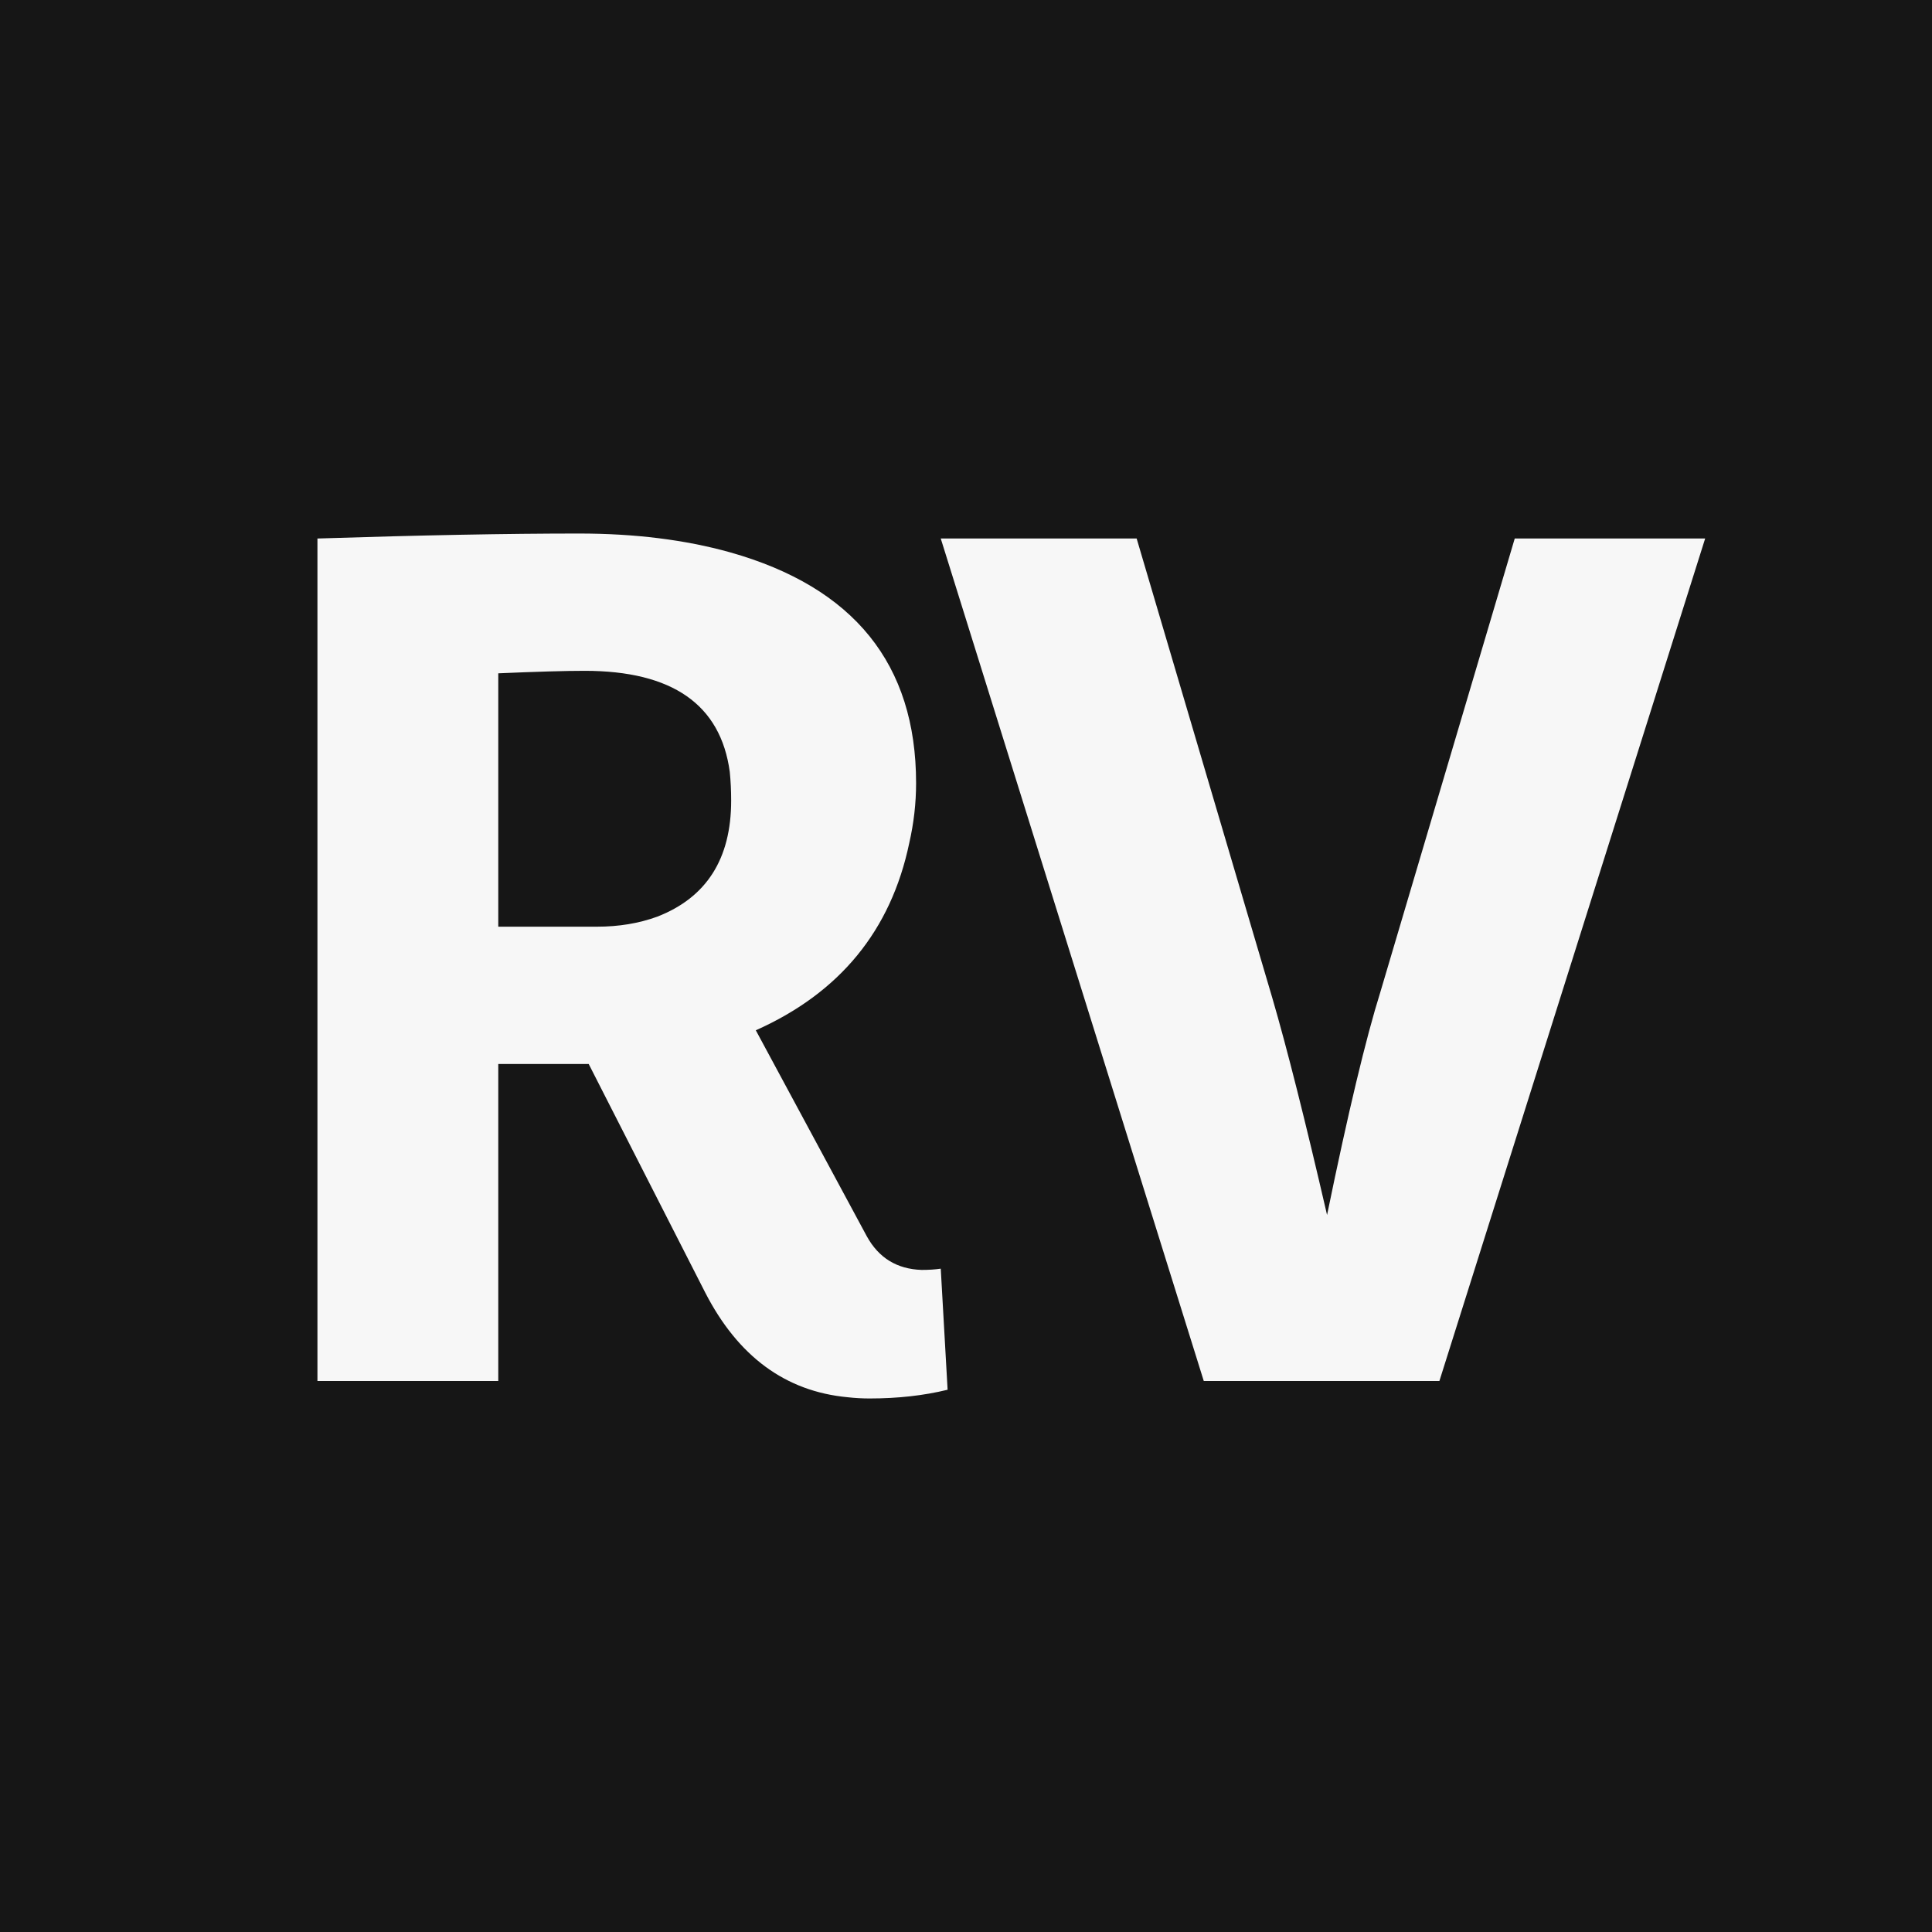 <svg width="150" height="150" viewBox="0 0 150 150" fill="none" xmlns="http://www.w3.org/2000/svg">
<rect width="150" height="150" fill="#161616"/>
<path d="M93.461 107.221H111.754L132.388 41.81H117.604L107.181 76.987C106.047 80.604 104.664 86.386 103.033 94.332C101.331 86.968 99.913 81.347 98.779 77.471L88.249 41.81H73.04L93.461 107.221Z" fill="#F7F7F7"/>
<path fill-rule="evenodd" clip-rule="evenodd" d="M24.646 107.221H38.686V82.607H45.28H45.706L54.746 100.341C57.299 105.315 60.986 108.028 65.807 108.481C66.375 108.545 66.942 108.577 67.509 108.577C69.707 108.577 71.728 108.351 73.572 107.899L73.04 98.499C72.614 98.564 72.118 98.596 71.551 98.596C69.636 98.532 68.218 97.66 67.296 95.98L58.681 79.991C65.205 77.084 69.175 72.238 70.594 65.455C70.948 63.904 71.125 62.354 71.125 60.803C71.125 51.565 66.304 45.59 56.66 42.876C53.186 41.907 49.286 41.423 44.961 41.423C39.43 41.423 32.659 41.552 24.646 41.81V107.221ZM45.386 52.082C43.898 52.082 41.664 52.147 38.686 52.276V71.948H46.344C48.045 71.948 49.605 71.689 51.023 71.172C54.852 69.686 56.767 66.682 56.767 62.16C56.767 61.385 56.731 60.642 56.66 59.931C55.952 54.699 52.194 52.082 45.386 52.082Z" fill="#F7F7F7"/>
</svg>
